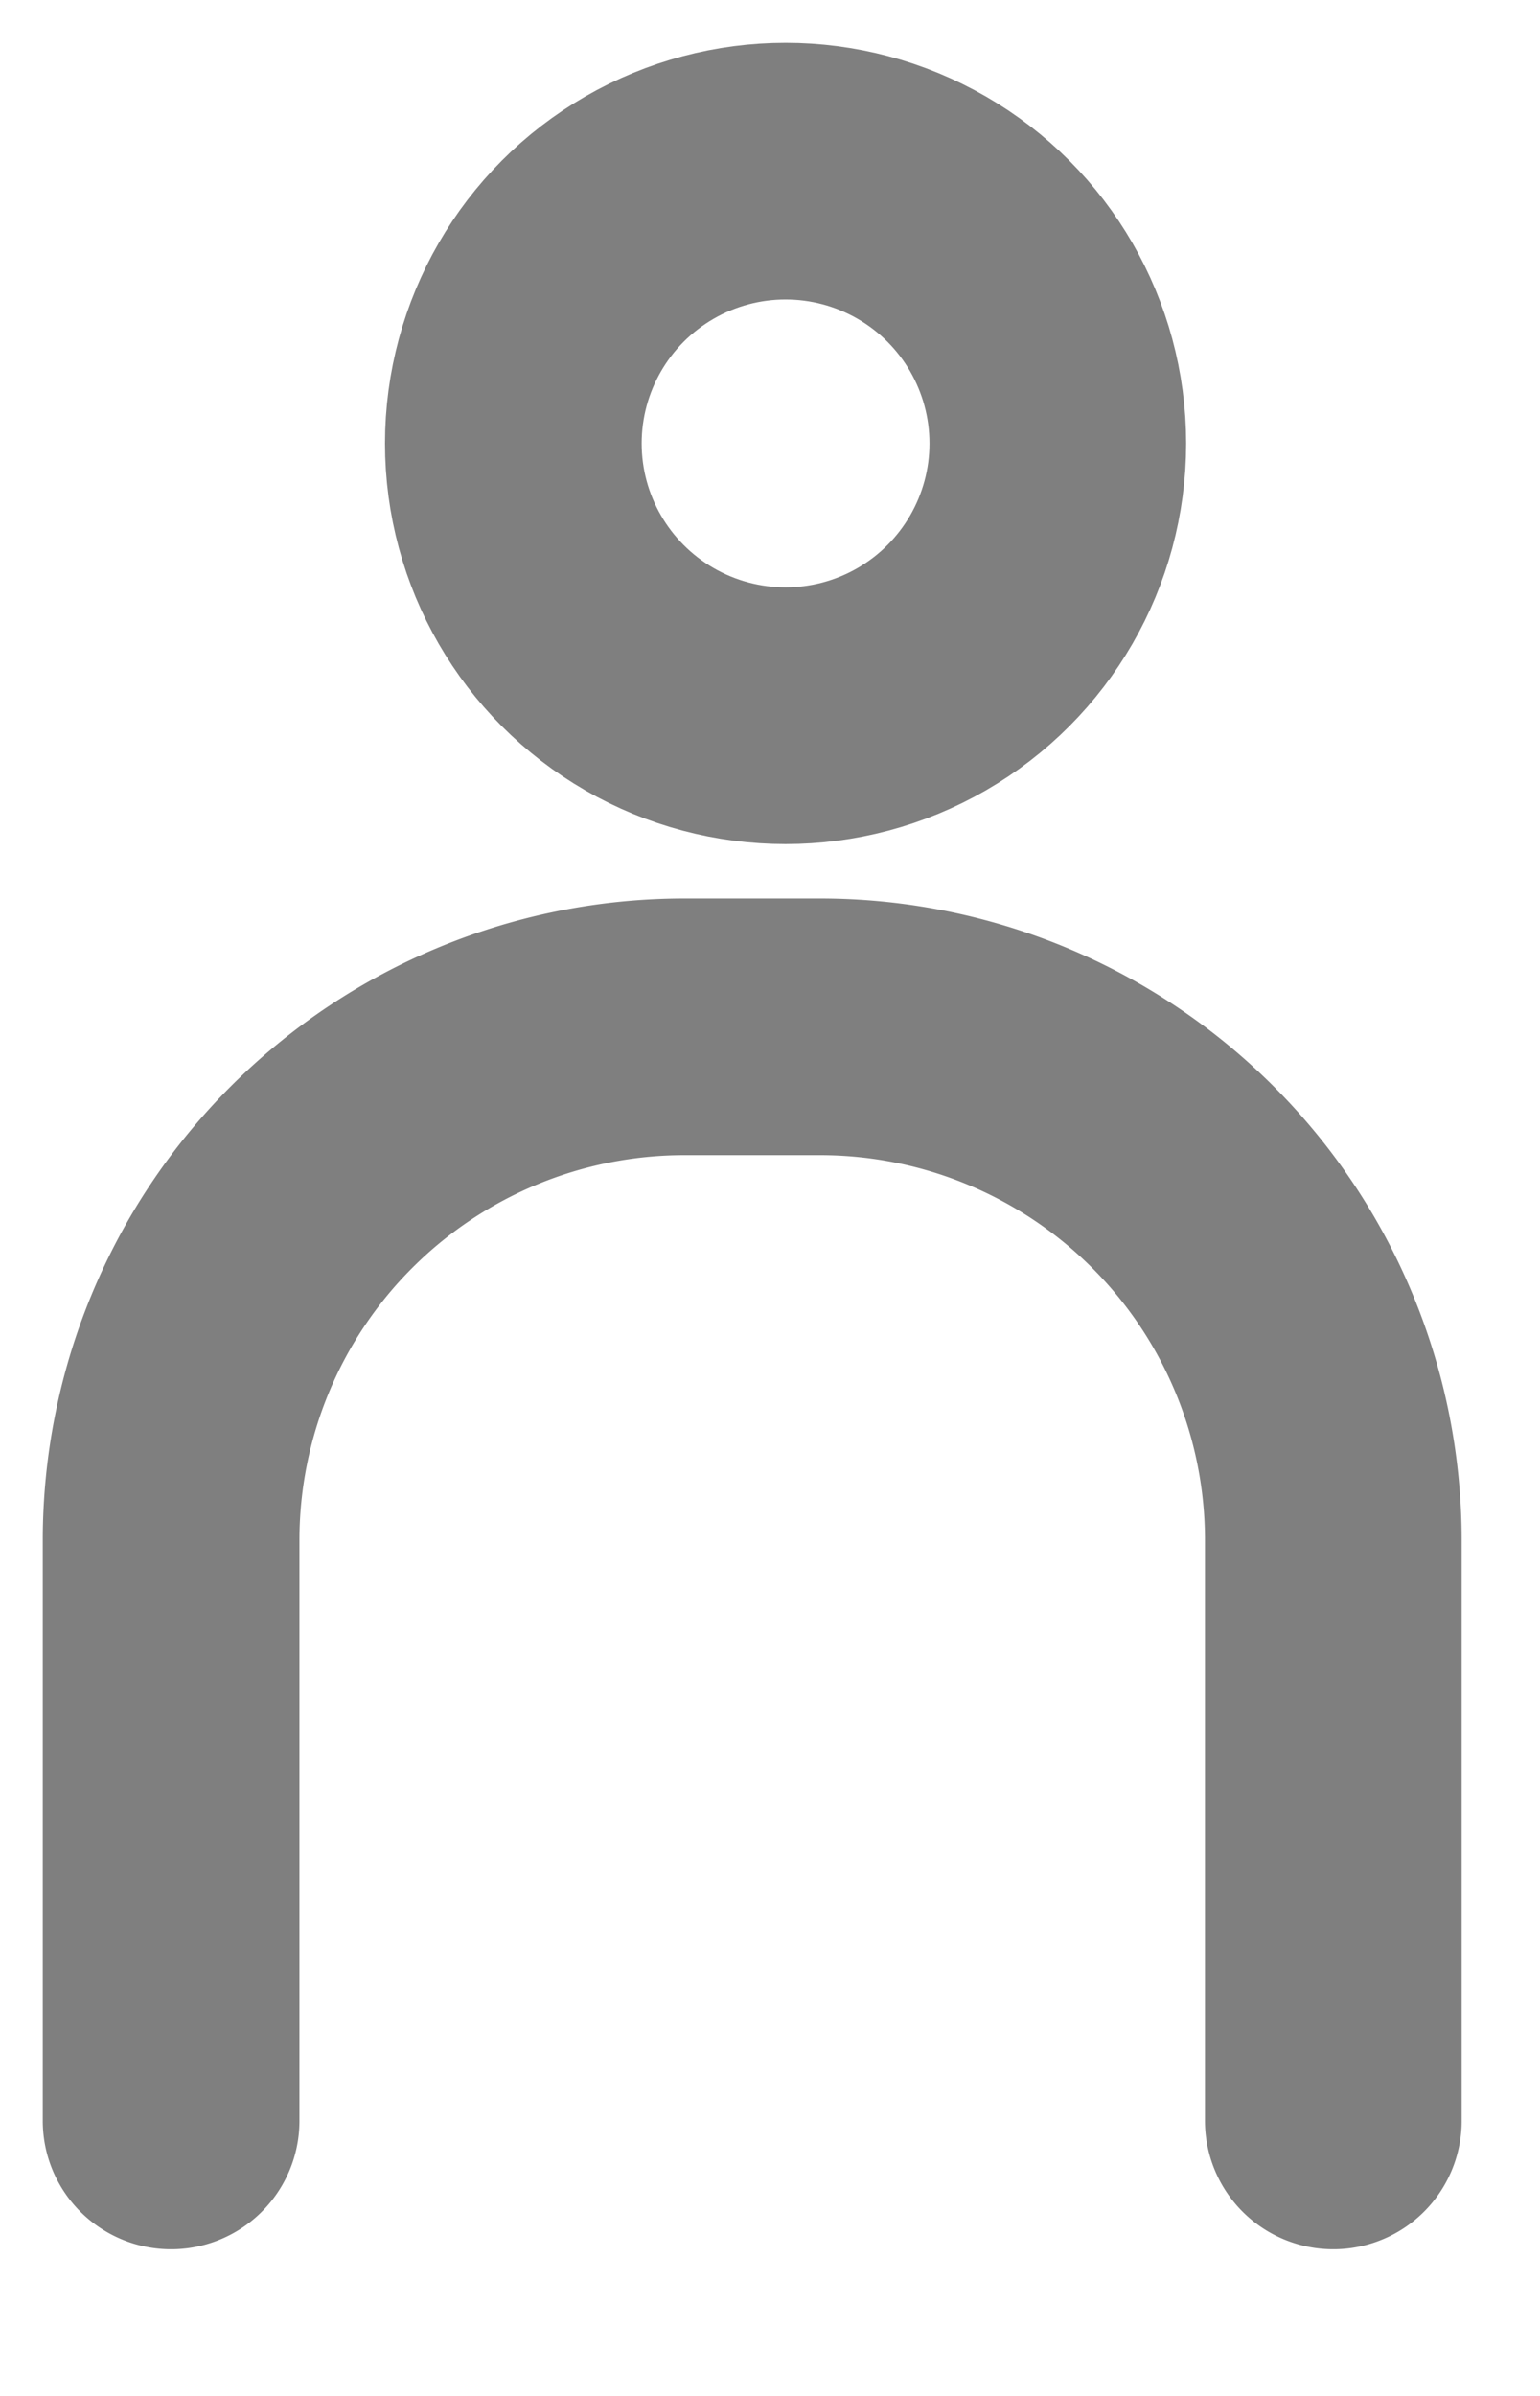 <svg xmlns="http://www.w3.org/2000/svg" width="9" height="14" viewBox="0 0 9 14">
    <g fill="none" fill-rule="nonzero" stroke="#000" stroke-width="1.5" opacity=".5" transform="translate(1 1)">
        <circle cx="3.591" cy="1.591" r="1.591"/>
        <path stroke-linecap="round" d="M0 11.393V8a3 3 0 0 1 3-3h.792a3 3 0 0 1 3 3v3.393"/>
    </g>
</svg>
